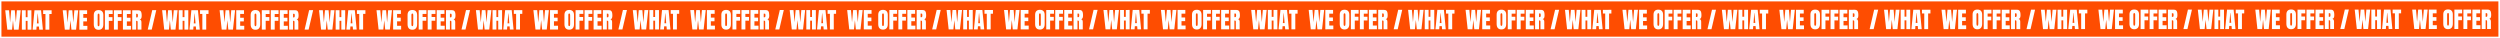 <?xml version="1.0" encoding="UTF-8"?> <svg xmlns="http://www.w3.org/2000/svg" width="7092" height="108" viewBox="0 0 7092 108" fill="none"> <g filter="url(#filter0_d_1040_5228)"> <rect width="7083.41" height="100" transform="matrix(1 0 0.001 1 0 0)" fill="#FE4D01"></rect> <path d="M16.799 80.146L10.878 25.148L21.628 25.145L24.668 59.863L27.753 25.143L38.003 25.14L40.95 59.858L43.878 25.139L54.753 25.136L48.768 80.137L35.58 80.141L32.823 53.673L30.205 80.142L16.799 80.146ZM58.049 80.135L58.034 25.135L68.971 25.132L68.977 44.788L74.164 44.787L74.159 25.13L85.096 25.127L85.111 80.127L74.174 80.13L74.167 55.193L68.98 55.194L68.986 80.132L58.049 80.135ZM88.486 80.126L93.784 25.125L112.44 25.12L117.674 80.118L107.268 80.121L106.484 71.246L99.859 71.248L99.174 80.123L88.486 80.126ZM100.638 62.467L105.638 62.465L103.224 34.497L102.724 34.498L100.638 62.467ZM124.955 80.116L124.943 35.679L118.412 35.681L118.409 25.118L142.471 25.112L142.474 35.674L135.943 35.676L135.955 80.113L124.955 80.116ZM179.861 80.101L173.94 25.103L184.69 25.1L187.731 59.818L190.815 25.098L201.065 25.096L204.012 59.813L206.94 25.094L217.815 25.091L211.83 80.093L198.643 80.096L195.885 53.628L193.268 80.098L179.861 80.101ZM221.111 80.09L221.096 25.09L243.096 25.084L243.099 35.709L232.287 35.712L232.29 46.431L242.665 46.428L242.667 56.772L232.292 56.774L232.296 69.368L243.827 69.365L243.83 80.084L221.111 80.09ZM275.612 80.575C271.216 80.576 267.851 79.254 265.517 76.609C263.203 73.943 262.046 70.1 262.045 65.079L262.038 38.954C262.036 34.245 263.181 30.672 265.472 28.234C267.784 25.796 271.159 24.576 275.596 24.575C280.034 24.574 283.399 25.792 285.691 28.228C288.004 30.665 289.161 34.238 289.163 38.946L289.17 65.071C289.171 70.092 288.006 73.936 285.673 76.603C283.361 79.25 280.007 80.574 275.612 80.575ZM275.702 70.45C277.369 70.45 278.202 68.835 278.201 65.606L278.194 38.762C278.193 36.053 277.38 34.7 275.755 34.7C273.922 34.7 273.006 36.086 273.006 38.857L273.014 65.669C273.014 67.378 273.223 68.607 273.64 69.357C274.057 70.086 274.744 70.45 275.702 70.45ZM293.611 80.07L293.596 25.07L315.596 25.064L315.599 35.783L304.662 35.786L304.664 44.536L315.039 44.533L315.042 55.127L304.667 55.13L304.674 80.067L293.611 80.07ZM319.174 80.063L319.159 25.063L341.159 25.057L341.162 35.776L330.224 35.779L330.227 44.529L340.602 44.526L340.604 55.12L330.23 55.123L330.236 80.06L319.174 80.063ZM344.736 80.056L344.721 25.056L366.721 25.05L366.724 35.675L355.912 35.678L355.915 46.397L366.29 46.394L366.292 56.737L355.917 56.74L355.921 69.334L367.452 69.331L367.455 80.05L344.736 80.056ZM371.111 80.049L371.096 25.049L387.971 25.044C390.784 25.043 392.909 25.689 394.347 26.98C395.785 28.25 396.743 30.042 397.223 32.354C397.724 34.646 397.975 37.343 397.975 40.448C397.976 43.448 397.592 45.843 396.821 47.635C396.072 49.427 394.645 50.667 392.541 51.355C394.27 51.709 395.479 52.573 396.167 53.948C396.875 55.302 397.23 57.062 397.231 59.229L397.236 80.041L386.393 80.044L386.387 58.513C386.386 56.909 386.053 55.92 385.386 55.545C384.74 55.149 383.688 54.952 382.229 54.952L382.236 80.046L371.111 80.049ZM382.289 45.421L384.946 45.42C386.466 45.419 387.226 43.763 387.225 40.45C387.225 38.305 387.058 36.898 386.724 36.232C386.391 35.565 385.766 35.232 384.849 35.232L382.287 35.233L382.289 45.421ZM415.08 80.037L427.877 24.814L439.252 24.811L426.424 80.034L415.08 80.037ZM461.861 80.024L455.94 25.025L466.69 25.023L469.731 59.74L472.815 25.021L483.065 25.018L486.012 59.736L488.94 25.016L499.815 25.013L493.83 80.015L480.643 80.019L477.885 53.551L475.268 80.02L461.861 80.024ZM503.111 80.012L503.096 25.012L514.034 25.009L514.039 44.666L519.227 44.664L519.221 25.008L530.159 25.005L530.174 80.005L519.236 80.008L519.229 55.071L514.042 55.072L514.049 80.009L503.111 80.012ZM533.549 80.004L538.846 25.003L557.502 24.997L562.736 79.996L552.33 79.999L551.546 71.124L544.921 71.126L544.236 80.001L533.549 80.004ZM545.7 62.344L550.7 62.343L548.286 34.375L547.786 34.375L545.7 62.344ZM570.018 79.994L570.005 35.557L563.474 35.558L563.471 24.996L587.534 24.989L587.537 35.552L581.005 35.553L581.018 79.991L570.018 79.994ZM624.924 79.979L619.002 24.981L629.752 24.978L632.793 59.696L635.877 24.976L646.127 24.973L649.074 59.691L652.002 24.971L662.877 24.968L656.893 79.97L643.705 79.974L640.948 53.506L638.33 79.975L624.924 79.979ZM666.174 79.968L666.159 24.968L688.159 24.962L688.162 35.587L677.349 35.59L677.352 46.308L687.727 46.306L687.73 56.649L677.355 56.652L677.358 69.246L688.89 69.243L688.893 79.961L666.174 79.968ZM720.674 80.453C716.278 80.454 712.913 79.132 710.579 76.487C708.266 73.821 707.109 69.977 707.107 64.956L707.1 38.831C707.099 34.123 708.244 30.55 710.535 28.112C712.846 25.674 716.221 24.454 720.659 24.453C725.096 24.451 728.461 25.669 730.753 28.106C733.066 30.543 734.224 34.116 734.225 38.824L734.232 64.949C734.234 69.97 733.068 73.814 730.735 76.481C728.424 79.128 725.07 80.451 720.674 80.453ZM720.765 70.328C722.432 70.327 723.264 68.712 723.264 65.483L723.256 38.639C723.255 35.931 722.443 34.577 720.818 34.578C718.984 34.578 718.068 35.964 718.069 38.735L718.076 65.547C718.077 67.255 718.285 68.485 718.702 69.234C719.119 69.963 719.807 70.328 720.765 70.328ZM738.674 79.948L738.659 24.948L760.659 24.942L760.662 35.66L749.724 35.663L749.726 44.413L760.101 44.411L760.104 55.004L749.729 55.007L749.736 79.945L738.674 79.948ZM764.236 79.941L764.221 24.941L786.221 24.935L786.224 35.653L775.287 35.656L775.289 44.406L785.664 44.404L785.667 54.997L775.292 55L775.299 79.938L764.236 79.941ZM789.799 79.934L789.784 24.934L811.784 24.928L811.787 35.553L800.974 35.556L800.977 46.274L811.352 46.272L811.355 56.615L800.98 56.618L800.983 69.212L812.515 69.209L812.517 79.927L789.799 79.934ZM816.174 79.926L816.159 24.926L833.034 24.922C835.846 24.921 837.971 25.566 839.409 26.858C840.847 28.128 841.806 29.919 842.286 32.232C842.786 34.523 843.037 37.221 843.038 40.325C843.039 43.325 842.654 45.721 841.884 47.513C841.134 49.305 839.707 50.545 837.603 51.233C839.333 51.587 840.541 52.451 841.229 53.826C841.938 55.18 842.292 56.94 842.293 59.107L842.299 79.919L831.455 79.922L831.449 58.391C831.449 56.787 831.115 55.797 830.448 55.422C829.802 55.027 828.75 54.829 827.292 54.83L827.299 79.923L816.174 79.926ZM827.352 45.298L830.008 45.298C831.529 45.297 832.289 43.641 832.288 40.328C832.287 38.182 832.12 36.776 831.787 36.11C831.453 35.443 830.828 35.11 829.911 35.11L827.349 35.111L827.352 45.298ZM860.142 79.914L872.94 24.692L884.315 24.689L871.486 79.911L860.142 79.914ZM906.924 79.901L901.002 24.903L911.752 24.9L914.793 59.618L917.877 24.898L928.127 24.896L931.074 59.614L934.002 24.894L944.877 24.891L938.892 79.893L925.705 79.896L922.948 53.428L920.33 79.898L906.924 79.901ZM948.174 79.89L948.159 24.89L959.096 24.887L959.101 44.543L964.289 44.542L964.284 24.886L975.221 24.883L975.236 79.883L964.299 79.886L964.292 54.948L959.104 54.95L959.111 79.887L948.174 79.89ZM978.611 79.882L983.909 24.88L1002.56 24.875L1007.8 79.874L997.392 79.877L996.609 71.002L989.984 71.004L989.299 79.879L978.611 79.882ZM990.763 62.222L995.763 62.221L993.349 34.253L992.849 34.253L990.763 62.222ZM1015.08 79.872L1015.07 35.434L1008.54 35.436L1008.53 24.874L1032.6 24.867L1032.6 35.429L1026.07 35.431L1026.08 79.869L1015.08 79.872ZM1069.99 79.857L1064.06 24.858L1074.81 24.855L1077.86 59.573L1080.94 24.854L1091.19 24.851L1094.14 59.569L1097.06 24.849L1107.94 24.846L1101.95 79.848L1088.77 79.852L1086.01 53.383L1083.39 79.853L1069.99 79.857ZM1111.24 79.845L1111.22 24.845L1133.22 24.839L1133.22 35.464L1122.41 35.467L1122.41 46.186L1132.79 46.183L1132.79 56.527L1122.42 56.53L1122.42 69.124L1133.95 69.12L1133.95 79.839L1111.24 79.845ZM1165.74 80.33C1161.34 80.332 1157.98 79.01 1155.64 76.364C1153.33 73.698 1152.17 69.855 1152.17 64.834L1152.16 38.709C1152.16 34.001 1153.31 30.427 1155.6 27.989C1157.91 25.551 1161.28 24.332 1165.72 24.33C1170.16 24.329 1173.52 25.547 1175.82 27.984C1178.13 30.421 1179.29 33.993 1179.29 38.702L1179.29 64.827C1179.3 69.847 1178.13 73.692 1175.8 76.359C1173.49 79.005 1170.13 80.329 1165.74 80.33ZM1165.83 70.205C1167.49 70.205 1168.33 68.59 1168.33 65.361L1168.32 38.517C1168.32 35.809 1167.5 34.455 1165.88 34.455C1164.05 34.456 1163.13 35.842 1163.13 38.612L1163.14 65.425C1163.14 67.133 1163.35 68.362 1163.76 69.112C1164.18 69.841 1164.87 70.206 1165.83 70.205ZM1183.74 79.825L1183.72 24.825L1205.72 24.819L1205.72 35.538L1194.79 35.541L1194.79 44.291L1205.16 44.288L1205.17 54.882L1194.79 54.885L1194.8 79.822L1183.74 79.825ZM1209.3 79.818L1209.28 24.818L1231.28 24.812L1231.29 35.531L1220.35 35.534L1220.35 44.284L1230.73 44.281L1230.73 54.875L1220.35 54.878L1220.36 79.815L1209.3 79.818ZM1234.86 79.811L1234.85 24.811L1256.85 24.805L1256.85 35.43L1246.04 35.433L1246.04 46.152L1256.41 46.149L1256.42 56.493L1246.04 56.496L1246.05 69.09L1257.58 69.086L1257.58 79.805L1234.86 79.811ZM1261.24 79.804L1261.22 24.804L1278.1 24.799C1280.91 24.799 1283.03 25.444 1284.47 26.735C1285.91 28.006 1286.87 29.797 1287.35 32.109C1287.85 34.401 1288.1 37.099 1288.1 40.203C1288.1 43.203 1287.72 45.599 1286.95 47.391C1286.2 49.183 1284.77 50.423 1282.67 51.111C1284.4 51.464 1285.6 52.329 1286.29 53.703C1287 55.057 1287.35 56.818 1287.36 58.984L1287.36 79.797L1276.52 79.8L1276.51 58.269C1276.51 56.664 1276.18 55.675 1275.51 55.3C1274.86 54.904 1273.81 54.707 1272.35 54.707L1272.36 79.801L1261.24 79.804ZM1272.41 45.176L1275.07 45.175C1276.59 45.175 1277.35 43.518 1277.35 40.206C1277.35 38.06 1277.18 36.654 1276.85 35.987C1276.52 35.321 1275.89 34.988 1274.97 34.988L1272.41 34.989L1272.41 45.176ZM1305.2 79.792L1318 24.57L1329.38 24.567L1316.55 79.789L1305.2 79.792ZM1351.99 79.779L1346.06 24.781L1356.81 24.778L1359.86 59.496L1362.94 24.776L1373.19 24.773L1376.14 59.491L1379.06 24.772L1389.94 24.769L1383.95 79.77L1370.77 79.774L1368.01 53.306L1365.39 79.775L1351.99 79.779ZM1393.24 79.768L1393.22 24.768L1404.16 24.765L1404.16 44.421L1409.35 44.42L1409.35 24.763L1420.28 24.76L1420.3 79.76L1409.36 79.763L1409.35 54.826L1404.17 54.827L1404.17 79.765L1393.24 79.768ZM1423.67 79.76L1428.97 24.758L1447.63 24.753L1452.86 79.751L1442.45 79.754L1441.67 70.879L1435.05 70.881L1434.36 79.757L1423.67 79.76ZM1435.82 62.1L1440.82 62.099L1438.41 34.13L1437.91 34.131L1435.82 62.1ZM1460.14 79.749L1460.13 35.312L1453.6 35.314L1453.6 24.751L1477.66 24.745L1477.66 35.307L1471.13 35.309L1471.14 79.746L1460.14 79.749ZM1515.05 79.734L1509.13 24.736L1519.88 24.733L1522.92 59.451L1526 24.731L1536.25 24.729L1539.2 59.447L1542.13 24.727L1553 24.724L1547.02 79.726L1533.83 79.729L1531.07 53.261L1528.45 79.731L1515.05 79.734ZM1556.3 79.723L1556.28 24.723L1578.28 24.717L1578.29 35.342L1567.47 35.345L1567.48 46.064L1577.85 46.061L1577.85 56.405L1567.48 56.407L1567.48 69.001L1579.01 68.998L1579.02 79.717L1556.3 79.723ZM1610.8 80.208C1606.4 80.209 1603.04 78.887 1600.7 76.242C1598.39 73.576 1597.23 69.733 1597.23 64.712L1597.22 38.587C1597.22 33.879 1598.37 30.305 1600.66 27.867C1602.97 25.429 1606.35 24.209 1610.78 24.208C1615.22 24.207 1618.59 25.425 1620.88 27.861C1623.19 30.298 1624.35 33.871 1624.35 38.579L1624.36 64.704C1624.36 69.725 1623.19 73.569 1620.86 76.237C1618.55 78.883 1615.19 80.207 1610.8 80.208ZM1610.89 70.083C1612.56 70.083 1613.39 68.468 1613.39 65.239L1613.38 38.395C1613.38 35.687 1612.57 34.333 1610.94 34.333C1609.11 34.334 1608.19 35.719 1608.19 38.49L1608.2 65.302C1608.2 67.011 1608.41 68.24 1608.83 68.99C1609.24 69.719 1609.93 70.083 1610.89 70.083ZM1628.8 79.703L1628.78 24.703L1650.78 24.697L1650.79 35.416L1639.85 35.419L1639.85 44.169L1650.23 44.166L1650.23 54.76L1639.85 54.763L1639.86 79.7L1628.8 79.703ZM1654.36 79.696L1654.35 24.696L1676.35 24.69L1676.35 35.409L1665.41 35.412L1665.41 44.162L1675.79 44.159L1675.79 54.753L1665.42 54.755L1665.42 79.693L1654.36 79.696ZM1679.92 79.689L1679.91 24.689L1701.91 24.683L1701.91 35.308L1691.1 35.311L1691.1 46.03L1701.48 46.027L1701.48 56.371L1691.1 56.373L1691.11 68.967L1702.64 68.964L1702.64 79.683L1679.92 79.689ZM1706.3 79.682L1706.28 24.682L1723.16 24.677C1725.97 24.676 1728.1 25.322 1729.53 26.613C1730.97 27.883 1731.93 29.675 1732.41 31.987C1732.91 34.279 1733.16 36.977 1733.16 40.081C1733.16 43.081 1732.78 45.477 1732.01 47.269C1731.26 49.06 1729.83 50.3 1727.73 50.988C1729.46 51.342 1730.67 52.206 1731.35 53.581C1732.06 54.935 1732.42 56.696 1732.42 58.862L1732.42 79.675L1721.58 79.678L1721.57 58.146C1721.57 56.542 1721.24 55.553 1720.57 55.178C1719.93 54.782 1718.87 54.585 1717.42 54.585L1717.42 79.679L1706.3 79.682ZM1717.48 45.054L1720.13 45.053C1721.65 45.053 1722.41 43.396 1722.41 40.084C1722.41 37.938 1722.24 36.532 1721.91 35.865C1721.58 35.198 1720.95 34.865 1720.04 34.865L1717.47 34.866L1717.48 45.054ZM1750.27 79.67L1763.06 24.448L1774.44 24.444L1761.61 79.667L1750.27 79.67ZM1797.05 79.657L1791.13 24.659L1801.88 24.655L1804.92 59.373L1808 24.654L1818.25 24.651L1821.2 59.369L1824.13 24.649L1835 24.646L1829.02 79.648L1815.83 79.652L1813.07 53.184L1810.45 79.653L1797.05 79.657ZM1838.3 79.645L1838.28 24.645L1849.22 24.642L1849.23 44.299L1854.41 44.297L1854.41 24.641L1865.35 24.638L1865.36 79.638L1854.42 79.641L1854.42 54.704L1849.23 54.705L1849.24 79.642L1838.3 79.645ZM1868.74 79.637L1874.03 24.636L1892.69 24.631L1897.92 79.629L1887.52 79.632L1886.73 70.757L1880.11 70.759L1879.42 79.634L1868.74 79.637ZM1880.89 61.978L1885.89 61.976L1883.47 34.008L1882.97 34.008L1880.89 61.978ZM1905.2 79.627L1905.19 35.19L1898.66 35.191L1898.66 24.629L1922.72 24.622L1922.72 35.185L1916.19 35.187L1916.2 79.624L1905.2 79.627ZM1960.11 79.612L1954.19 24.614L1964.94 24.611L1967.98 59.329L1971.06 24.609L1981.31 24.606L1984.26 59.324L1987.19 24.605L1998.06 24.602L1992.08 79.603L1978.89 79.607L1976.13 53.139L1973.52 79.608L1960.11 79.612ZM2001.36 79.601L2001.35 24.601L2023.35 24.595L2023.35 35.22L2012.54 35.223L2012.54 45.941L2022.91 45.939L2022.92 56.282L2012.54 56.285L2012.55 68.879L2024.08 68.876L2024.08 79.594L2001.36 79.601ZM2055.86 80.086C2051.47 80.087 2048.1 78.765 2045.77 76.12C2043.45 73.454 2042.3 69.61 2042.29 64.59L2042.29 38.465C2042.29 33.756 2043.43 30.183 2045.72 27.745C2048.03 25.307 2051.41 24.087 2055.85 24.086C2060.28 24.084 2063.65 25.302 2065.94 27.739C2068.25 30.176 2069.41 33.749 2069.41 38.457L2069.42 64.582C2069.42 69.603 2068.26 73.447 2065.92 76.114C2063.61 78.761 2060.26 80.085 2055.86 80.086ZM2055.95 69.961C2057.62 69.96 2058.45 68.346 2058.45 65.116L2058.44 38.273C2058.44 35.564 2057.63 34.21 2056 34.211C2054.17 34.211 2053.26 35.597 2053.26 38.368L2053.26 65.18C2053.26 66.888 2053.47 68.118 2053.89 68.868C2054.31 69.597 2054.99 69.961 2055.95 69.961ZM2073.86 79.581L2073.85 24.581L2095.85 24.575L2095.85 35.294L2084.91 35.297L2084.91 44.047L2095.29 44.044L2095.29 54.637L2084.92 54.64L2084.92 79.578L2073.86 79.581ZM2099.42 79.574L2099.41 24.574L2121.41 24.568L2121.41 35.286L2110.47 35.289L2110.48 44.039L2120.85 44.037L2120.85 54.63L2110.48 54.633L2110.49 79.571L2099.42 79.574ZM2124.99 79.567L2124.97 24.567L2146.97 24.561L2146.97 35.186L2136.16 35.189L2136.16 45.907L2146.54 45.905L2146.54 56.248L2136.17 56.251L2136.17 68.845L2147.7 68.842L2147.7 79.561L2124.99 79.567ZM2151.36 79.559L2151.35 24.559L2168.22 24.555C2171.03 24.554 2173.16 25.199 2174.6 26.491C2176.03 27.761 2176.99 29.552 2177.47 31.865C2177.97 34.156 2178.22 36.854 2178.23 39.958C2178.23 42.958 2177.84 45.354 2177.07 47.146C2176.32 48.938 2174.89 50.178 2172.79 50.866C2174.52 51.22 2175.73 52.084 2176.42 53.459C2177.12 54.813 2177.48 56.573 2177.48 58.74L2177.49 79.552L2166.64 79.555L2166.64 58.024C2166.64 56.42 2166.3 55.43 2165.64 55.056C2164.99 54.66 2163.94 54.462 2162.48 54.463L2162.49 79.556L2151.36 79.559ZM2162.54 44.931L2165.2 44.931C2166.72 44.93 2167.48 43.274 2167.48 39.961C2167.47 37.816 2167.31 36.409 2166.97 35.743C2166.64 35.076 2166.02 34.743 2165.1 34.743L2162.54 34.744L2162.54 44.931ZM2195.33 79.547L2208.13 24.325L2219.5 24.322L2206.67 79.544L2195.33 79.547ZM2242.11 79.535L2236.19 24.536L2246.94 24.533L2249.98 59.251L2253.06 24.532L2263.31 24.529L2266.26 59.247L2269.19 24.527L2280.06 24.524L2274.08 79.526L2260.89 79.529L2258.13 53.061L2255.52 79.531L2242.11 79.535ZM2283.36 79.523L2283.35 24.523L2294.28 24.52L2294.29 44.176L2299.48 44.175L2299.47 24.519L2310.41 24.516L2310.42 79.516L2299.49 79.519L2299.48 54.581L2294.29 54.583L2294.3 79.52L2283.36 79.523ZM2313.8 79.515L2319.1 24.513L2337.75 24.508L2342.99 79.507L2332.58 79.51L2331.8 70.635L2325.17 70.637L2324.49 79.512L2313.8 79.515ZM2325.95 61.855L2330.95 61.854L2328.54 33.886L2328.04 33.886L2325.95 61.855ZM2350.27 79.505L2350.25 35.067L2343.72 35.069L2343.72 24.507L2367.78 24.5L2367.79 35.062L2361.25 35.064L2361.27 79.502L2350.27 79.505ZM2405.17 79.49L2399.25 24.491L2410 24.488L2413.04 59.206L2416.13 24.487L2426.38 24.484L2429.32 59.202L2432.25 24.482L2443.13 24.479L2437.14 79.481L2423.95 79.485L2421.2 53.017L2418.58 79.486L2405.17 79.49ZM2446.42 79.478L2446.41 24.478L2468.41 24.472L2468.41 35.097L2457.6 35.1L2457.6 45.819L2467.98 45.816L2467.98 56.16L2457.6 56.163L2457.61 68.757L2469.14 68.753L2469.14 79.472L2446.42 79.478ZM2500.92 79.963C2496.53 79.965 2493.16 78.643 2490.83 75.998C2488.52 73.331 2487.36 69.488 2487.36 64.467L2487.35 38.342C2487.35 33.634 2488.49 30.061 2490.78 27.622C2493.1 25.184 2496.47 23.965 2500.91 23.963C2505.35 23.962 2508.71 25.18 2511 27.617C2513.32 30.054 2514.47 33.626 2514.47 38.335L2514.48 64.46C2514.48 69.481 2513.32 73.325 2510.98 75.992C2508.67 78.638 2505.32 79.962 2500.92 79.963ZM2501.01 69.838C2502.68 69.838 2503.51 68.223 2503.51 64.994L2503.51 38.15C2503.5 35.442 2502.69 34.088 2501.07 34.088C2499.23 34.089 2498.32 35.475 2498.32 38.245L2498.33 65.058C2498.33 66.766 2498.53 67.995 2498.95 68.745C2499.37 69.474 2500.06 69.839 2501.01 69.838ZM2518.92 79.459L2518.91 24.459L2540.91 24.453L2540.91 35.171L2529.97 35.174L2529.98 43.924L2540.35 43.921L2540.35 54.515L2529.98 54.518L2529.99 79.456L2518.92 79.459ZM2544.49 79.451L2544.47 24.451L2566.47 24.445L2566.47 35.164L2555.54 35.167L2555.54 43.917L2565.91 43.914L2565.92 54.508L2555.54 54.511L2555.55 79.448L2544.49 79.451ZM2570.05 79.444L2570.03 24.445L2592.03 24.438L2592.04 35.063L2581.22 35.066L2581.23 45.785L2591.6 45.782L2591.6 56.126L2581.23 56.129L2581.23 68.723L2592.76 68.719L2592.77 79.438L2570.05 79.444ZM2596.42 79.437L2596.41 24.437L2613.28 24.433C2616.1 24.432 2618.22 25.077 2619.66 26.368C2621.1 27.639 2622.06 29.43 2622.54 31.742C2623.04 34.034 2623.29 36.732 2623.29 39.836C2623.29 42.836 2622.9 45.232 2622.13 47.024C2621.38 48.816 2619.96 50.056 2617.85 50.744C2619.58 51.097 2620.79 51.962 2621.48 53.337C2622.19 54.691 2622.54 56.451 2622.54 58.617L2622.55 79.43L2611.7 79.433L2611.7 57.902C2611.7 56.298 2611.36 55.308 2610.7 54.933C2610.05 54.538 2609 54.34 2607.54 54.34L2607.55 79.434L2596.42 79.437ZM2607.6 44.809L2610.26 44.808C2611.78 44.808 2612.54 43.151 2612.54 39.839C2612.54 37.693 2612.37 36.287 2612.04 35.62C2611.7 34.954 2611.08 34.621 2610.16 34.621L2607.6 34.622L2607.6 44.809ZM2640.39 79.425L2653.19 24.203L2664.56 24.2L2651.74 79.422L2640.39 79.425ZM2687.17 79.412L2681.25 24.414L2692 24.411L2695.04 59.129L2698.13 24.409L2708.38 24.406L2711.32 59.124L2714.25 24.405L2725.13 24.402L2719.14 79.403L2705.95 79.407L2703.2 52.939L2700.58 79.409L2687.17 79.412ZM2728.42 79.401L2728.41 24.401L2739.35 24.398L2739.35 44.054L2744.54 44.053L2744.53 24.396L2755.47 24.393L2755.49 79.394L2744.55 79.397L2744.54 54.459L2739.35 54.46L2739.36 79.398L2728.42 79.401ZM2758.86 79.393L2764.16 24.391L2782.81 24.386L2788.05 79.385L2777.64 79.387L2776.86 70.513L2770.23 70.514L2769.55 79.39L2758.86 79.393ZM2771.01 61.733L2776.01 61.732L2773.6 33.764L2773.1 33.764L2771.01 61.733ZM2795.33 79.382L2795.32 34.945L2788.79 34.947L2788.78 24.384L2812.85 24.378L2812.85 34.94L2806.32 34.942L2806.33 79.379L2795.33 79.382ZM2850.24 79.368L2844.31 24.369L2855.06 24.366L2858.11 59.084L2861.19 24.364L2871.44 24.362L2874.39 59.08L2877.31 24.36L2888.19 24.357L2882.2 79.359L2869.02 79.362L2866.26 52.894L2863.64 79.364L2850.24 79.368ZM2891.49 79.356L2891.47 24.356L2913.47 24.35L2913.47 34.975L2902.66 34.978L2902.66 45.697L2913.04 45.694L2913.04 56.038L2902.67 56.041L2902.67 68.634L2914.2 68.631L2914.2 79.35L2891.49 79.356ZM2945.99 79.841C2941.59 79.842 2938.23 78.52 2935.89 75.875C2933.58 73.209 2932.42 69.366 2932.42 64.345L2932.41 38.22C2932.41 33.511 2933.56 29.938 2935.85 27.5C2938.16 25.062 2941.53 23.842 2945.97 23.841C2950.41 23.84 2953.77 25.058 2956.07 27.495C2958.38 29.931 2959.54 33.504 2959.54 38.212L2959.54 64.337C2959.55 69.358 2958.38 73.202 2956.05 75.87C2953.74 78.516 2950.38 79.84 2945.99 79.841ZM2946.08 69.716C2947.74 69.716 2948.58 68.101 2948.58 64.872L2948.57 38.028C2948.57 35.32 2947.75 33.966 2946.13 33.966C2944.3 33.967 2943.38 35.352 2943.38 38.123L2943.39 64.936C2943.39 66.644 2943.6 67.873 2944.01 68.623C2944.43 69.352 2945.12 69.716 2946.08 69.716ZM2963.99 79.336L2963.97 24.336L2985.97 24.33L2985.97 35.049L2975.04 35.052L2975.04 43.802L2985.41 43.799L2985.42 54.393L2975.04 54.396L2975.05 79.333L2963.99 79.336ZM2989.55 79.329L2989.53 24.329L3011.53 24.323L3011.54 35.042L3000.6 35.045L3000.6 43.795L3010.98 43.792L3010.98 54.386L3000.6 54.389L3000.61 79.326L2989.55 79.329ZM3015.11 79.322L3015.1 24.322L3037.1 24.316L3037.1 34.941L3026.29 34.944L3026.29 45.663L3036.66 45.66L3036.67 56.004L3026.29 56.007L3026.3 68.6L3037.83 68.597L3037.83 79.316L3015.11 79.322ZM3041.49 79.315L3041.47 24.315L3058.35 24.31C3061.16 24.309 3063.28 24.955 3064.72 26.246C3066.16 27.517 3067.12 29.308 3067.6 31.62C3068.1 33.912 3068.35 36.61 3068.35 39.714C3068.35 42.714 3067.97 45.11 3067.2 46.902C3066.45 48.694 3065.02 49.933 3062.92 50.621C3064.64 50.975 3065.85 51.84 3066.54 53.214C3067.25 54.568 3067.6 56.329 3067.6 58.495L3067.61 79.308L3056.77 79.311L3056.76 57.779C3056.76 56.175 3056.43 55.186 3055.76 54.811C3055.11 54.415 3054.06 54.218 3052.6 54.218L3052.61 79.312L3041.49 79.315ZM3052.66 44.687L3055.32 44.686C3056.84 44.686 3057.6 43.029 3057.6 39.717C3057.6 37.571 3057.43 36.165 3057.1 35.498C3056.77 34.831 3056.14 34.498 3055.22 34.499L3052.66 34.499L3052.66 44.687ZM3085.45 79.303L3098.25 24.081L3109.63 24.077L3096.8 79.3L3085.45 79.303ZM3132.24 79.29L3126.31 24.292L3137.06 24.289L3140.11 59.007L3143.19 24.287L3153.44 24.284L3156.39 59.002L3159.31 24.282L3170.19 24.279L3164.2 79.281L3151.02 79.285L3148.26 52.817L3145.64 79.286L3132.24 79.29ZM3173.49 79.279L3173.47 24.279L3184.41 24.276L3184.41 43.932L3189.6 43.93L3189.6 24.274L3200.53 24.271L3200.55 79.271L3189.61 79.274L3189.6 54.337L3184.42 54.338L3184.42 79.276L3173.49 79.279ZM3203.92 79.27L3209.22 24.269L3227.88 24.264L3233.11 79.262L3222.7 79.265L3221.92 70.39L3215.3 70.392L3214.61 79.267L3203.92 79.27ZM3216.07 61.611L3221.07 61.609L3218.66 33.641L3218.16 33.641L3216.07 61.611ZM3240.39 79.26L3240.38 34.823L3233.85 34.825L3233.85 24.262L3257.91 24.255L3257.91 34.818L3251.38 34.82L3251.39 79.257L3240.39 79.26ZM3295.3 79.245L3289.38 24.247L3300.13 24.244L3303.17 58.962L3306.25 24.242L3316.5 24.239L3319.45 58.957L3322.38 24.238L3333.25 24.235L3327.27 79.236L3314.08 79.24L3311.32 52.772L3308.7 79.242L3295.3 79.245ZM3336.55 79.234L3336.53 24.234L3358.53 24.228L3358.54 34.853L3347.72 34.856L3347.73 45.575L3358.1 45.572L3358.1 55.915L3347.73 55.918L3347.73 68.512L3359.26 68.509L3359.27 79.228L3336.55 79.234ZM3391.05 79.719C3386.65 79.72 3383.29 78.398 3380.95 75.753C3378.64 73.087 3377.48 69.243 3377.48 64.223L3377.47 38.098C3377.47 33.389 3378.62 29.816 3380.91 27.378C3383.22 24.94 3386.6 23.72 3391.03 23.719C3395.47 23.718 3398.84 24.936 3401.13 27.372C3403.44 29.809 3404.6 33.382 3404.6 38.09L3404.61 64.215C3404.61 69.236 3403.44 73.08 3401.11 75.747C3398.8 78.394 3395.44 79.718 3391.05 79.719ZM3391.14 69.594C3392.81 69.593 3393.64 67.978 3393.64 64.749L3393.63 37.906C3393.63 35.197 3392.82 33.843 3391.19 33.844C3389.36 33.844 3388.44 35.23 3388.44 38.001L3388.45 64.813C3388.45 66.522 3388.66 67.751 3389.08 68.501C3389.49 69.23 3390.18 69.594 3391.14 69.594ZM3409.05 79.214L3409.03 24.214L3431.03 24.208L3431.04 34.927L3420.1 34.93L3420.1 43.68L3430.48 43.677L3430.48 54.27L3420.1 54.273L3420.11 79.211L3409.05 79.214ZM3434.61 79.207L3434.6 24.207L3456.6 24.201L3456.6 34.92L3445.66 34.923L3445.66 43.673L3456.04 43.67L3456.04 54.264L3445.67 54.266L3445.67 79.204L3434.61 79.207ZM3460.17 79.2L3460.16 24.2L3482.16 24.194L3482.16 34.819L3471.35 34.822L3471.35 45.541L3481.73 45.538L3481.73 55.881L3471.35 55.884L3471.36 68.478L3482.89 68.475L3482.89 79.194L3460.17 79.2ZM3486.55 79.193L3486.53 24.193L3503.41 24.188C3506.22 24.187 3508.35 24.832 3509.78 26.124C3511.22 27.394 3512.18 29.186 3512.66 31.498C3513.16 33.789 3513.41 36.487 3513.41 39.592C3513.41 42.592 3513.03 44.987 3512.26 46.779C3511.51 48.571 3510.08 49.811 3507.98 50.499C3509.71 50.853 3510.92 51.717 3511.6 53.092C3512.31 54.446 3512.67 56.206 3512.67 58.373L3512.67 79.185L3501.83 79.188L3501.82 57.657C3501.82 56.053 3501.49 55.063 3500.82 54.689C3500.18 54.293 3499.12 54.095 3497.67 54.096L3497.67 79.189L3486.55 79.193ZM3497.73 44.565L3500.38 44.564C3501.9 44.563 3502.66 42.907 3502.66 39.594C3502.66 37.449 3502.49 36.042 3502.16 35.376C3501.83 34.709 3501.2 34.376 3500.29 34.376L3497.72 34.377L3497.73 44.565ZM3551.36 79.175L3545.44 24.176L3556.19 24.174L3559.23 58.891L3562.31 24.172L3572.56 24.169L3575.51 58.887L3578.44 24.167L3589.31 24.164L3583.33 79.166L3570.14 79.17L3567.38 52.702L3564.77 79.171L3551.36 79.175ZM3592.61 79.163L3592.6 24.163L3603.53 24.16L3603.54 43.817L3608.73 43.815L3608.72 24.159L3619.66 24.156L3619.67 79.156L3608.74 79.159L3608.73 54.221L3603.54 54.223L3603.55 79.16L3592.61 79.163ZM3623.05 79.155L3628.35 24.154L3647 24.148L3652.24 79.147L3641.83 79.15L3641.05 70.275L3634.42 70.277L3633.74 79.152L3623.05 79.155ZM3635.2 61.495L3640.2 61.494L3637.79 33.526L3637.29 33.526L3635.2 61.495ZM3659.52 79.145L3659.5 34.708L3652.97 34.709L3652.97 24.147L3677.03 24.14L3677.04 34.703L3670.5 34.705L3670.52 79.142L3659.52 79.145ZM3714.42 79.13L3708.5 24.132L3719.25 24.129L3722.29 58.847L3725.38 24.127L3735.63 24.124L3738.57 58.842L3741.5 24.122L3752.38 24.119L3746.39 79.121L3733.2 79.125L3730.45 52.657L3727.83 79.126L3714.42 79.13ZM3755.67 79.119L3755.66 24.119L3777.66 24.113L3777.66 34.738L3766.85 34.741L3766.85 45.459L3777.23 45.456L3777.23 55.8L3766.85 55.803L3766.86 68.397L3778.39 68.394L3778.39 79.112L3755.67 79.119ZM3810.17 79.604C3805.78 79.605 3802.41 78.283 3800.08 75.638C3797.77 72.972 3796.61 69.128 3796.61 64.107L3796.6 37.982C3796.6 33.274 3797.74 29.701 3800.03 27.263C3802.35 24.825 3805.72 23.605 3810.16 23.604C3814.6 23.602 3817.96 24.82 3820.25 27.257C3822.57 29.694 3823.72 33.267 3823.72 37.975L3823.73 64.1C3823.73 69.121 3822.57 72.965 3820.23 75.632C3817.92 78.279 3814.57 79.603 3810.17 79.604ZM3810.26 69.479C3811.93 69.478 3812.76 67.863 3812.76 64.634L3812.76 37.791C3812.75 35.082 3811.94 33.728 3810.32 33.729C3808.48 33.729 3807.57 35.115 3807.57 37.886L3807.58 64.698C3807.58 66.406 3807.78 67.636 3808.2 68.385C3808.62 69.115 3809.31 69.479 3810.26 69.479ZM3828.17 79.099L3828.16 24.099L3850.16 24.093L3850.16 34.811L3839.22 34.814L3839.23 43.564L3849.6 43.562L3849.6 54.155L3839.23 54.158L3839.24 79.096L3828.17 79.099ZM3853.74 79.092L3853.72 24.092L3875.72 24.086L3875.72 34.804L3864.79 34.807L3864.79 43.557L3875.16 43.555L3875.17 54.148L3864.79 54.151L3864.8 79.089L3853.74 79.092ZM3879.3 79.085L3879.28 24.085L3901.28 24.079L3901.29 34.704L3890.47 34.707L3890.48 45.425L3900.85 45.422L3900.85 55.766L3890.48 55.769L3890.48 68.363L3902.01 68.36L3902.02 79.078L3879.3 79.085ZM3905.67 79.077L3905.66 24.077L3922.53 24.073C3925.35 24.072 3927.47 24.717 3928.91 26.009C3930.35 27.279 3931.31 29.07 3931.78 31.383C3932.29 33.674 3932.54 36.372 3932.54 39.476C3932.54 42.476 3932.15 44.872 3931.38 46.664C3930.63 48.456 3929.21 49.696 3927.1 50.384C3928.83 50.738 3930.04 51.602 3930.73 52.977C3931.44 54.331 3931.79 56.091 3931.79 58.258L3931.8 79.07L3920.95 79.073L3920.95 57.542C3920.95 55.938 3920.61 54.948 3919.95 54.574C3919.3 54.178 3918.25 53.98 3916.79 53.981L3916.8 79.074L3905.67 79.077ZM3916.85 44.449L3919.51 44.449C3921.03 44.448 3921.79 42.792 3921.79 39.479C3921.79 37.333 3921.62 35.927 3921.29 35.261C3920.95 34.594 3920.33 34.261 3919.41 34.261L3916.85 34.262L3916.85 44.449ZM3949.64 79.065L3962.44 23.843L3973.81 23.84L3960.99 79.062L3949.64 79.065ZM3996.42 79.052L3990.5 24.054L4001.25 24.051L4004.29 58.769L4007.38 24.049L4017.63 24.047L4020.57 58.765L4023.5 24.045L4034.38 24.042L4028.39 79.044L4015.2 79.047L4012.45 52.579L4009.83 79.049L3996.42 79.052ZM4037.67 79.041L4037.66 24.041L4048.6 24.038L4048.6 43.694L4053.79 43.693L4053.78 24.037L4064.72 24.034L4064.74 79.034L4053.8 79.037L4053.79 54.099L4048.6 54.101L4048.61 79.038L4037.67 79.041ZM4068.11 79.033L4073.41 24.031L4092.06 24.026L4097.3 79.025L4086.89 79.028L4086.11 70.153L4079.48 70.155L4078.8 79.03L4068.11 79.033ZM4080.26 61.373L4085.26 61.372L4082.85 33.404L4082.35 33.404L4080.26 61.373ZM4104.58 79.023L4104.57 34.585L4098.04 34.587L4098.03 24.025L4122.1 24.018L4122.1 34.58L4115.57 34.582L4115.58 79.02L4104.58 79.023ZM4159.49 79.008L4153.56 24.009L4164.31 24.006L4167.35 58.724L4170.44 24.005L4180.69 24.002L4183.64 58.72L4186.56 24L4197.44 23.997L4191.45 78.999L4178.27 79.002L4175.51 52.535L4172.89 79.004L4159.49 79.008ZM4200.74 78.996L4200.72 23.996L4222.72 23.99L4222.72 34.615L4211.91 34.618L4211.91 45.337L4222.29 45.334L4222.29 55.678L4211.92 55.681L4211.92 68.275L4223.45 68.271L4223.45 78.99L4200.74 78.996ZM4255.24 79.481C4250.84 79.483 4247.47 78.161 4245.14 75.515C4242.83 72.849 4241.67 69.006 4241.67 63.985L4241.66 37.86C4241.66 33.152 4242.81 29.578 4245.1 27.14C4247.41 24.702 4250.78 23.483 4255.22 23.481C4259.66 23.48 4263.02 24.698 4265.31 27.135C4267.63 29.572 4268.79 33.144 4268.79 37.853L4268.79 63.978C4268.8 68.999 4267.63 72.843 4265.3 75.51C4262.99 78.156 4259.63 79.48 4255.24 79.481ZM4255.33 69.356C4256.99 69.356 4257.83 67.741 4257.83 64.512L4257.82 37.668C4257.82 34.96 4257 33.606 4255.38 33.606C4253.55 33.607 4252.63 34.992 4252.63 37.763L4252.64 64.576C4252.64 66.284 4252.85 67.513 4253.26 68.263C4253.68 68.992 4254.37 69.357 4255.33 69.356ZM4273.24 78.976L4273.22 23.976L4295.22 23.97L4295.22 34.689L4284.29 34.692L4284.29 43.442L4294.66 43.439L4294.67 54.033L4284.29 54.036L4284.3 78.973L4273.24 78.976ZM4298.8 78.969L4298.78 23.969L4320.78 23.963L4320.79 34.682L4309.85 34.685L4309.85 43.435L4320.23 43.432L4320.23 54.026L4309.85 54.029L4309.86 78.966L4298.8 78.969ZM4324.36 78.962L4324.35 23.962L4346.35 23.956L4346.35 34.581L4335.54 34.584L4335.54 45.303L4345.91 45.3L4345.92 55.644L4335.54 55.647L4335.54 68.24L4347.08 68.237L4347.08 78.956L4324.36 78.962ZM4350.74 78.955L4350.72 23.955L4367.6 23.951C4370.41 23.95 4372.53 24.595 4373.97 25.886C4375.41 27.157 4376.37 28.948 4376.85 31.26C4377.35 33.552 4377.6 36.25 4377.6 39.354C4377.6 42.354 4377.22 44.75 4376.45 46.542C4375.7 48.334 4374.27 49.574 4372.17 50.262C4373.89 50.615 4375.1 51.48 4375.79 52.855C4376.5 54.209 4376.85 55.969 4376.85 58.135L4376.86 78.948L4366.02 78.951L4366.01 57.42C4366.01 55.816 4365.68 54.826 4365.01 54.451C4364.36 54.056 4363.31 53.858 4361.85 53.858L4361.86 78.952L4350.74 78.955ZM4361.91 44.327L4364.57 44.326C4366.09 44.326 4366.85 42.669 4366.85 39.357C4366.85 37.211 4366.68 35.805 4366.35 35.138C4366.01 34.472 4365.39 34.139 4364.47 34.139L4361.91 34.139L4361.91 44.327ZM4394.7 78.943L4407.5 23.721L4418.88 23.718L4406.05 78.94L4394.7 78.943ZM4441.49 78.93L4435.56 23.932L4446.31 23.929L4449.35 58.647L4452.44 23.927L4462.69 23.924L4465.64 58.642L4468.56 23.923L4479.44 23.92L4473.45 78.921L4460.27 78.925L4457.51 52.457L4454.89 78.927L4441.49 78.93ZM4482.74 78.919L4482.72 23.919L4493.66 23.916L4493.66 43.572L4498.85 43.571L4498.85 23.914L4509.78 23.911L4509.8 78.911L4498.86 78.914L4498.85 53.977L4493.67 53.978L4493.67 78.916L4482.74 78.919ZM4513.17 78.91L4518.47 23.909L4537.13 23.904L4542.36 78.903L4531.95 78.905L4531.17 70.031L4524.55 70.032L4523.86 78.907L4513.17 78.91ZM4525.32 61.251L4530.32 61.249L4527.91 33.281L4527.41 33.282L4525.32 61.251ZM4549.64 78.9L4549.63 34.463L4543.1 34.465L4543.1 23.902L4567.16 23.896L4567.16 34.458L4560.63 34.46L4560.64 78.897L4549.64 78.9ZM4604.55 78.885L4598.63 23.887L4609.38 23.884L4612.42 58.602L4615.5 23.882L4625.75 23.88L4628.7 58.597L4631.63 23.878L4642.5 23.875L4636.52 78.877L4623.33 78.88L4620.57 52.412L4617.95 78.882L4604.55 78.885ZM4645.8 78.874L4645.78 23.874L4667.78 23.868L4667.79 34.493L4656.97 34.496L4656.98 45.215L4667.35 45.212L4667.35 55.556L4656.98 55.559L4656.98 68.152L4668.51 68.149L4668.52 78.868L4645.8 78.874ZM4700.3 79.359C4695.9 79.36 4692.54 78.038 4690.2 75.393C4687.89 72.727 4686.73 68.884 4686.73 63.863L4686.72 37.738C4686.72 33.029 4687.87 29.456 4690.16 27.018C4692.47 24.58 4695.85 23.36 4700.28 23.359C4704.72 23.358 4708.08 24.576 4710.38 27.012C4712.69 29.449 4713.85 33.022 4713.85 37.73L4713.86 63.855C4713.86 68.876 4712.69 72.72 4710.36 75.388C4708.05 78.034 4704.69 79.358 4700.3 79.359ZM4700.39 69.234C4702.06 69.234 4702.89 67.619 4702.89 64.39L4702.88 37.546C4702.88 34.837 4702.07 33.484 4700.44 33.484C4698.61 33.484 4697.69 34.87 4697.69 37.641L4697.7 64.454C4697.7 66.162 4697.91 67.391 4698.33 68.141C4698.74 68.87 4699.43 69.234 4700.39 69.234ZM4718.3 78.854L4718.28 23.854L4740.28 23.848L4740.29 34.567L4729.35 34.57L4729.35 43.32L4739.73 43.317L4739.73 53.911L4729.35 53.914L4729.36 78.851L4718.3 78.854ZM4743.86 78.847L4743.85 23.847L4765.85 23.841L4765.85 34.56L4754.91 34.563L4754.91 43.313L4765.29 43.31L4765.29 53.904L4754.92 53.907L4754.92 78.844L4743.86 78.847ZM4769.42 78.84L4769.41 23.84L4791.41 23.834L4791.41 34.459L4780.6 34.462L4780.6 45.181L4790.98 45.178L4790.98 55.522L4780.6 55.525L4780.61 68.118L4792.14 68.115L4792.14 78.834L4769.42 78.84ZM4795.8 78.833L4795.78 23.833L4812.66 23.828C4815.47 23.827 4817.6 24.473 4819.03 25.764C4820.47 27.034 4821.43 28.826 4821.91 31.138C4822.41 33.43 4822.66 36.127 4822.66 39.232C4822.66 42.232 4822.28 44.628 4821.51 46.419C4820.76 48.211 4819.33 49.451 4817.23 50.139C4818.96 50.493 4820.17 51.357 4820.85 52.732C4821.56 54.086 4821.92 55.846 4821.92 58.013L4821.92 78.826L4811.08 78.829L4811.07 57.297C4811.07 55.693 4810.74 54.704 4810.07 54.329C4809.43 53.933 4808.37 53.736 4806.92 53.736L4806.92 78.83L4795.8 78.833ZM4806.98 44.205L4809.63 44.204C4811.15 44.204 4811.91 42.547 4811.91 39.235C4811.91 37.089 4811.74 35.683 4811.41 35.016C4811.08 34.349 4810.45 34.016 4809.54 34.017L4806.97 34.017L4806.98 44.205ZM4839.77 78.821L4852.56 23.599L4863.94 23.595L4851.11 78.818L4839.77 78.821ZM4886.55 78.808L4880.63 23.809L4891.38 23.807L4894.42 58.525L4897.5 23.805L4907.75 23.802L4910.7 58.52L4913.63 23.8L4924.5 23.797L4918.52 78.799L4905.33 78.803L4902.57 52.335L4899.95 78.804L4886.55 78.808ZM4927.8 78.796L4927.78 23.797L4938.72 23.794L4938.73 43.45L4943.91 43.448L4943.91 23.792L4954.85 23.789L4954.86 78.789L4943.92 78.792L4943.92 53.855L4938.73 53.856L4938.74 78.793L4927.8 78.796ZM4958.24 78.788L4963.53 23.787L4982.19 23.782L4987.42 78.78L4977.02 78.783L4976.23 69.908L4969.61 69.91L4968.92 78.785L4958.24 78.788ZM4970.39 61.129L4975.39 61.127L4972.97 33.159L4972.47 33.159L4970.39 61.129ZM4994.7 78.778L4994.69 34.341L4988.16 34.343L4988.16 23.78L5012.22 23.773L5012.22 34.336L5005.69 34.338L5005.7 78.775L4994.7 78.778ZM5049.61 78.763L5043.69 23.765L5054.44 23.762L5057.48 58.48L5060.56 23.76L5070.81 23.757L5073.76 58.475L5076.69 23.756L5087.56 23.753L5081.58 78.754L5068.39 78.758L5065.63 52.29L5063.02 78.759L5049.61 78.763ZM5090.86 78.752L5090.85 23.752L5112.85 23.746L5112.85 34.371L5102.04 34.374L5102.04 45.092L5112.41 45.09L5112.42 55.433L5102.04 55.436L5102.04 68.03L5113.58 68.027L5113.58 78.746L5090.86 78.752ZM5145.36 79.237C5140.96 79.238 5137.6 77.916 5135.27 75.271C5132.95 72.605 5131.79 68.761 5131.79 63.74L5131.79 37.615C5131.79 32.907 5132.93 29.334 5135.22 26.896C5137.53 24.458 5140.91 23.238 5145.34 23.237C5149.78 23.235 5153.15 24.453 5155.44 26.89C5157.75 29.327 5158.91 32.9 5158.91 37.608L5158.92 63.733C5158.92 68.754 5157.75 72.598 5155.42 75.265C5153.11 77.912 5149.76 79.236 5145.36 79.237ZM5145.45 69.112C5147.12 69.111 5147.95 67.496 5147.95 64.267L5147.94 37.423C5147.94 34.715 5147.13 33.361 5145.5 33.362C5143.67 33.362 5142.75 34.748 5142.76 37.519L5142.76 64.331C5142.76 66.04 5142.97 67.269 5143.39 68.019C5143.81 68.748 5144.49 69.112 5145.45 69.112ZM5163.36 78.732L5163.35 23.732L5185.35 23.726L5185.35 34.444L5174.41 34.447L5174.41 43.197L5184.79 43.195L5184.79 53.788L5174.42 53.791L5174.42 78.729L5163.36 78.732ZM5188.92 78.725L5188.91 23.725L5210.91 23.719L5210.91 34.438L5199.97 34.441L5199.98 43.191L5210.35 43.188L5210.35 53.781L5199.98 53.784L5199.99 78.722L5188.92 78.725ZM5214.49 78.718L5214.47 23.718L5236.47 23.712L5236.47 34.337L5225.66 34.34L5225.66 45.058L5236.04 45.056L5236.04 55.399L5225.67 55.402L5225.67 67.996L5237.2 67.993L5237.2 78.712L5214.49 78.718ZM5240.86 78.71L5240.85 23.71L5257.72 23.706C5260.53 23.705 5262.66 24.35 5264.1 25.642C5265.53 26.912 5266.49 28.703 5266.97 31.016C5267.47 33.307 5267.72 36.005 5267.72 39.109C5267.73 42.109 5267.34 44.505 5266.57 46.297C5265.82 48.089 5264.39 49.329 5262.29 50.017C5264.02 50.371 5265.23 51.235 5265.92 52.61C5266.62 53.964 5266.98 55.724 5266.98 57.891L5266.99 78.703L5256.14 78.706L5256.14 57.175C5256.14 55.571 5255.8 54.581 5255.13 54.207C5254.49 53.811 5253.44 53.613 5251.98 53.614L5251.99 78.707L5240.86 78.71ZM5252.04 44.082L5254.69 44.082C5256.22 44.081 5256.98 42.425 5256.97 39.112C5256.97 36.967 5256.81 35.56 5256.47 34.894C5256.14 34.227 5255.51 33.894 5254.6 33.894L5252.04 33.895L5252.04 44.082ZM5299.83 78.694L5312.63 23.472L5324 23.469L5311.17 78.691L5299.83 78.694ZM5346.61 78.681L5340.69 23.683L5351.44 23.68L5354.48 58.398L5357.56 23.678L5367.81 23.676L5370.76 58.394L5373.69 23.674L5384.56 23.671L5378.58 78.673L5365.39 78.676L5362.63 52.208L5360.02 78.678L5346.61 78.681ZM5387.86 78.67L5387.85 23.67L5398.78 23.667L5398.79 43.323L5403.98 43.322L5403.97 23.666L5414.91 23.663L5414.92 78.663L5403.99 78.666L5403.98 53.728L5398.79 53.73L5398.8 78.667L5387.86 78.67ZM5418.3 78.662L5423.6 23.66L5442.25 23.655L5447.49 78.654L5437.08 78.657L5436.3 69.782L5429.67 69.784L5428.99 78.659L5418.3 78.662ZM5430.45 61.002L5435.45 61.001L5433.04 33.033L5432.54 33.033L5430.45 61.002ZM5454.77 78.652L5454.75 34.214L5448.22 34.216L5448.22 23.654L5472.28 23.647L5472.29 34.209L5465.75 34.211L5465.77 78.649L5454.77 78.652ZM5509.67 78.637L5503.75 23.638L5514.5 23.635L5517.54 58.353L5520.63 23.634L5530.88 23.631L5533.82 58.349L5536.75 23.629L5547.63 23.626L5541.64 78.628L5528.45 78.632L5525.7 52.163L5523.08 78.633L5509.67 78.637ZM5550.92 78.625L5550.91 23.625L5572.91 23.619L5572.91 34.244L5562.1 34.247L5562.1 44.966L5572.48 44.963L5572.48 55.307L5562.1 55.31L5562.11 67.903L5573.64 67.9L5573.64 78.619L5550.92 78.625ZM5605.42 79.11C5601.03 79.112 5597.66 77.79 5595.33 75.144C5593.01 72.478 5591.86 68.635 5591.86 63.614L5591.85 37.489C5591.85 32.781 5592.99 29.207 5595.28 26.769C5597.6 24.331 5600.97 23.112 5605.41 23.11C5609.84 23.109 5613.21 24.327 5615.5 26.764C5617.82 29.201 5618.97 32.773 5618.97 37.482L5618.98 63.607C5618.98 68.627 5617.82 72.472 5615.48 75.139C5613.17 77.785 5609.82 79.109 5605.42 79.11ZM5605.51 68.985C5607.18 68.985 5608.01 67.37 5608.01 64.141L5608 37.297C5608 34.589 5607.19 33.235 5605.57 33.235C5603.73 33.236 5602.82 34.621 5602.82 37.392L5602.82 64.205C5602.83 65.913 5603.03 67.142 5603.45 67.892C5603.87 68.621 5604.56 68.986 5605.51 68.985ZM5623.42 78.605L5623.41 23.605L5645.41 23.599L5645.41 34.318L5634.47 34.321L5634.48 43.071L5644.85 43.068L5644.85 53.662L5634.48 53.665L5634.49 78.602L5623.42 78.605ZM5648.99 78.598L5648.97 23.598L5670.97 23.592L5670.97 34.311L5660.04 34.314L5660.04 43.064L5670.41 43.061L5670.42 53.655L5660.04 53.658L5660.05 78.595L5648.99 78.598ZM5674.55 78.591L5674.53 23.591L5696.53 23.585L5696.54 34.21L5685.72 34.213L5685.73 44.932L5696.1 44.929L5696.1 55.273L5685.73 55.276L5685.73 67.87L5697.26 67.866L5697.27 78.585L5674.55 78.591ZM5700.92 78.584L5700.91 23.584L5717.78 23.579C5720.59 23.579 5722.72 24.224 5724.16 25.515C5725.6 26.786 5726.55 28.577 5727.03 30.889C5727.54 33.181 5727.79 35.879 5727.79 38.983C5727.79 41.983 5727.4 44.379 5726.63 46.171C5725.88 47.963 5724.46 49.203 5722.35 49.891C5724.08 50.244 5725.29 51.109 5725.98 52.483C5726.69 53.837 5727.04 55.598 5727.04 57.764L5727.05 78.577L5716.2 78.58L5716.2 57.049C5716.2 55.444 5715.86 54.455 5715.2 54.08C5714.55 53.684 5713.5 53.487 5712.04 53.487L5712.05 78.581L5700.92 78.584ZM5712.1 43.956L5714.76 43.955C5716.28 43.955 5717.04 42.298 5717.04 38.986C5717.04 36.84 5716.87 35.434 5716.54 34.767C5716.2 34.101 5715.58 33.768 5714.66 33.768L5712.1 33.769L5712.1 43.956ZM5744.89 78.572L5757.69 23.35L5769.06 23.347L5756.24 78.569L5744.89 78.572ZM5791.67 78.559L5785.75 23.561L5796.5 23.558L5799.54 58.276L5802.63 23.556L5812.88 23.553L5815.82 58.271L5818.75 23.552L5829.63 23.549L5823.64 78.55L5810.45 78.554L5807.7 52.086L5805.08 78.555L5791.67 78.559ZM5832.92 78.548L5832.91 23.548L5843.84 23.545L5843.85 43.201L5849.04 43.2L5849.03 23.543L5859.97 23.54L5859.99 78.54L5849.05 78.543L5849.04 53.606L5843.85 53.607L5843.86 78.545L5832.92 78.548ZM5863.36 78.539L5868.66 23.538L5887.31 23.533L5892.55 78.531L5882.14 78.534L5881.36 69.659L5874.73 69.661L5874.05 78.537L5863.36 78.539ZM5875.51 60.88L5880.51 60.879L5878.1 32.91L5877.6 32.91L5875.51 60.88ZM5899.83 78.529L5899.82 34.092L5893.29 34.094L5893.28 23.531L5917.34 23.525L5917.35 34.087L5910.82 34.089L5910.83 78.526L5899.83 78.529ZM5954.74 78.514L5948.81 23.516L5959.56 23.513L5962.6 58.231L5965.69 23.511L5975.94 23.509L5978.89 58.227L5981.81 23.507L5992.69 23.504L5986.7 78.506L5973.52 78.509L5970.76 52.041L5968.14 78.511L5954.74 78.514ZM5995.99 78.503L5995.97 23.503L6017.97 23.497L6017.97 34.122L6007.16 34.125L6007.16 44.844L6017.54 44.841L6017.54 55.185L6007.17 55.187L6007.17 67.781L6018.7 67.778L6018.7 78.497L5995.99 78.503ZM6050.49 78.988C6046.09 78.989 6042.72 77.667 6040.39 75.022C6038.08 72.356 6036.92 68.513 6036.92 63.492L6036.91 37.367C6036.91 32.658 6038.05 29.085 6040.35 26.647C6042.66 24.209 6046.03 22.989 6050.47 22.988C6054.91 22.987 6058.27 24.205 6060.56 26.642C6062.88 29.078 6064.03 32.651 6064.04 37.359L6064.04 63.484C6064.04 68.505 6062.88 72.349 6060.55 75.016C6058.23 77.663 6054.88 78.987 6050.49 78.988ZM6050.58 68.863C6052.24 68.862 6053.08 67.248 6053.07 64.019L6053.07 37.175C6053.07 34.467 6052.25 33.112 6050.63 33.113C6048.8 33.114 6047.88 34.499 6047.88 37.27L6047.89 64.082C6047.89 65.791 6048.1 67.02 6048.51 67.77C6048.93 68.499 6049.62 68.863 6050.58 68.863ZM6068.48 78.483L6068.47 23.483L6090.47 23.477L6090.47 34.196L6079.54 34.199L6079.54 42.949L6089.91 42.946L6089.92 53.54L6079.54 53.542L6079.55 78.48L6068.48 78.483ZM6094.05 78.476L6094.03 23.476L6116.03 23.47L6116.04 34.189L6105.1 34.192L6105.1 42.942L6115.48 42.939L6115.48 53.533L6105.1 53.535L6105.11 78.473L6094.05 78.476ZM6119.61 78.469L6119.59 23.469L6141.59 23.463L6141.6 34.088L6130.79 34.091L6130.79 44.81L6141.16 44.807L6141.17 55.151L6130.79 55.154L6130.79 67.747L6142.33 67.744L6142.33 78.463L6119.61 78.469ZM6145.98 78.462L6145.97 23.462L6162.84 23.457C6165.66 23.456 6167.78 24.102 6169.22 25.393C6170.66 26.663 6171.62 28.455 6172.1 30.767C6172.6 33.059 6172.85 35.757 6172.85 38.861C6172.85 41.861 6172.47 44.257 6171.69 46.048C6170.95 47.84 6169.52 49.08 6167.41 49.768C6169.14 50.122 6170.35 50.986 6171.04 52.361C6171.75 53.715 6172.1 55.475 6172.1 57.642L6172.11 78.455L6161.27 78.458L6161.26 56.926C6161.26 55.322 6160.93 54.333 6160.26 53.958C6159.61 53.562 6158.56 53.365 6157.1 53.365L6157.11 78.459L6145.98 78.462ZM6157.16 43.834L6159.82 43.833C6161.34 43.833 6162.1 42.176 6162.1 38.864C6162.1 36.718 6161.93 35.312 6161.6 34.645C6161.26 33.978 6160.64 33.645 6159.72 33.645L6157.16 33.646L6157.16 43.834ZM6189.95 78.45L6202.75 23.227L6214.13 23.224L6201.3 78.447L6189.95 78.45ZM6236.73 78.437L6230.81 23.439L6241.56 23.436L6244.6 58.153L6247.69 23.434L6257.94 23.431L6260.89 58.149L6263.81 23.429L6274.69 23.426L6268.7 78.428L6255.52 78.432L6252.76 51.964L6250.14 78.433L6236.73 78.437ZM6277.98 78.425L6277.97 23.425L6288.91 23.422L6288.91 43.079L6294.1 43.077L6294.09 23.421L6305.03 23.418L6305.05 78.418L6294.11 78.421L6294.1 53.484L6288.92 53.485L6288.92 78.422L6277.98 78.425ZM6308.42 78.417L6313.72 23.416L6332.38 23.411L6337.61 78.409L6327.2 78.412L6326.42 69.537L6319.79 69.539L6319.11 78.414L6308.42 78.417ZM6320.57 60.758L6325.57 60.756L6323.16 32.788L6322.66 32.788L6320.57 60.758ZM6344.89 78.407L6344.88 33.97L6338.35 33.971L6338.34 23.409L6362.41 23.402L6362.41 33.965L6355.88 33.967L6355.89 78.404L6344.89 78.407ZM6399.8 78.392L6393.88 23.394L6404.63 23.391L6407.67 58.109L6410.75 23.389L6421 23.386L6423.95 58.104L6426.88 23.385L6437.75 23.382L6431.77 78.383L6418.58 78.387L6415.82 51.919L6413.2 78.388L6399.8 78.392ZM6441.05 78.381L6441.03 23.381L6463.03 23.375L6463.04 34L6452.22 34.003L6452.23 44.721L6462.6 44.718L6462.6 55.062L6452.23 55.065L6452.23 67.659L6463.76 67.656L6463.77 78.374L6441.05 78.381ZM6495.55 78.866C6491.15 78.867 6487.79 77.545 6485.45 74.9C6483.14 72.234 6481.98 68.39 6481.98 63.369L6481.97 37.245C6481.97 32.536 6483.12 28.963 6485.41 26.525C6487.72 24.087 6491.09 22.867 6495.53 22.866C6499.97 22.864 6503.33 24.082 6505.63 26.519C6507.94 28.956 6509.1 32.529 6509.1 37.237L6509.11 63.362C6509.11 68.383 6507.94 72.227 6505.61 74.894C6503.3 77.541 6499.94 78.865 6495.55 78.866ZM6495.64 68.741C6497.31 68.74 6498.14 67.125 6498.14 63.896L6498.13 37.053C6498.13 34.344 6497.32 32.99 6495.69 32.991C6493.86 32.991 6492.94 34.377 6492.94 37.148L6492.95 63.96C6492.95 65.668 6493.16 66.898 6493.58 67.647C6493.99 68.377 6494.68 68.741 6495.64 68.741ZM6513.55 78.361L6513.53 23.361L6535.53 23.355L6535.54 34.074L6524.6 34.077L6524.6 42.827L6534.98 42.824L6534.98 53.417L6524.6 53.42L6524.61 78.358L6513.55 78.361ZM6539.11 78.354L6539.09 23.354L6561.09 23.348L6561.1 34.066L6550.16 34.069L6550.16 42.819L6560.54 42.817L6560.54 53.41L6550.17 53.413L6550.17 78.351L6539.11 78.354ZM6564.67 78.347L6564.66 23.347L6586.66 23.341L6586.66 33.966L6575.85 33.969L6575.85 44.687L6586.23 44.685L6586.23 55.028L6575.85 55.031L6575.86 67.625L6587.39 67.622L6587.39 78.341L6564.67 78.347ZM6591.05 78.34L6591.03 23.34L6607.91 23.335C6610.72 23.334 6612.84 23.979 6614.28 25.271C6615.72 26.541 6616.68 28.332 6617.16 30.645C6617.66 32.936 6617.91 35.634 6617.91 38.738C6617.91 41.738 6617.53 44.134 6616.76 45.926C6616.01 47.718 6614.58 48.958 6612.48 49.646C6614.21 50 6615.41 50.864 6616.1 52.239C6616.81 53.593 6617.17 55.353 6617.17 57.52L6617.17 78.332L6606.33 78.335L6606.32 56.804C6606.32 55.2 6605.99 54.21 6605.32 53.836C6604.68 53.44 6603.62 53.242 6602.17 53.243L6602.17 78.336L6591.05 78.34ZM6602.23 43.711L6604.88 43.711C6606.4 43.71 6607.16 42.054 6607.16 38.741C6607.16 36.596 6606.99 35.189 6606.66 34.523C6606.33 33.856 6605.7 33.523 6604.79 33.523L6602.22 33.524L6602.23 43.711ZM6635.02 78.327L6647.81 23.105L6659.19 23.102L6646.36 78.324L6635.02 78.327ZM6681.8 78.314L6675.88 23.316L6686.63 23.313L6689.67 58.031L6692.75 23.311L6703 23.309L6705.95 58.027L6708.88 23.307L6719.75 23.304L6713.77 78.306L6700.58 78.309L6697.82 51.841L6695.2 78.311L6681.8 78.314ZM6723.05 78.303L6723.03 23.303L6733.97 23.3L6733.98 42.956L6739.16 42.955L6739.16 23.299L6750.09 23.296L6750.11 78.296L6739.17 78.299L6739.17 53.361L6733.98 53.363L6733.98 78.3L6723.05 78.303ZM6753.48 78.295L6758.78 23.293L6777.44 23.288L6782.67 78.287L6772.27 78.29L6771.48 69.415L6764.86 69.417L6764.17 78.292L6753.48 78.295ZM6765.64 60.635L6770.64 60.634L6768.22 32.666L6767.72 32.666L6765.64 60.635ZM6789.95 78.285L6789.94 33.847L6783.41 33.849L6783.41 23.287L6807.47 23.28L6807.47 33.843L6800.94 33.844L6800.95 78.282L6789.95 78.285ZM6844.86 78.27L6838.94 23.271L6849.69 23.268L6852.73 57.986L6855.81 23.267L6866.06 23.264L6869.01 57.982L6871.94 23.262L6882.81 23.259L6876.83 78.261L6863.64 78.265L6860.88 51.797L6858.27 78.266L6844.86 78.27ZM6886.11 78.258L6886.09 23.258L6908.09 23.252L6908.1 33.877L6897.29 33.88L6897.29 44.599L6907.66 44.596L6907.67 54.94L6897.29 54.943L6897.29 67.537L6908.83 67.533L6908.83 78.252L6886.11 78.258ZM6940.61 78.743C6936.21 78.745 6932.85 77.423 6930.52 74.777C6928.2 72.111 6927.04 68.268 6927.04 63.247L6927.04 37.122C6927.03 32.414 6928.18 28.841 6930.47 26.402C6932.78 23.964 6936.16 22.745 6940.59 22.743C6945.03 22.742 6948.4 23.96 6950.69 26.397C6953 28.834 6954.16 32.406 6954.16 37.115L6954.17 63.24C6954.17 68.26 6953 72.105 6950.67 74.772C6948.36 77.418 6945.01 78.742 6940.61 78.743ZM6940.7 68.618C6942.37 68.618 6943.2 67.003 6943.2 63.774L6943.19 36.93C6943.19 34.222 6942.38 32.868 6940.75 32.868C6938.92 32.869 6938 34.255 6938 37.025L6938.01 63.838C6938.01 65.546 6938.22 66.775 6938.64 67.525C6939.05 68.254 6939.74 68.619 6940.7 68.618ZM6958.61 78.239L6958.59 23.238L6980.59 23.232L6980.6 33.951L6969.66 33.954L6969.66 42.704L6980.04 42.701L6980.04 53.295L6969.67 53.298L6969.67 78.235L6958.61 78.239ZM6984.17 78.231L6984.16 23.232L7006.16 23.225L7006.16 33.944L6995.22 33.947L6995.23 42.697L7005.6 42.694L7005.6 53.288L6995.23 53.291L6995.23 78.228L6984.17 78.231ZM7009.73 78.224L7009.72 23.224L7031.72 23.218L7031.72 33.843L7020.91 33.846L7020.91 44.565L7031.29 44.562L7031.29 54.906L7020.92 54.909L7020.92 67.503L7032.45 67.499L7032.45 78.218L7009.73 78.224ZM7036.11 78.217L7036.09 23.217L7052.97 23.212C7055.78 23.212 7057.91 23.857 7059.35 25.148C7060.78 26.419 7061.74 28.21 7062.22 30.523C7062.72 32.814 7062.97 35.512 7062.97 38.616C7062.97 41.616 7062.59 44.012 7061.82 45.804C7061.07 47.596 7059.64 48.836 7057.54 49.524C7059.27 49.877 7060.48 50.742 7061.17 52.117C7061.87 53.471 7062.23 55.231 7062.23 57.398L7062.23 78.21L7051.39 78.213L7051.39 56.682C7051.38 55.078 7051.05 54.088 7050.38 53.713C7049.74 53.318 7048.69 53.12 7047.23 53.12L7047.23 78.214L7036.11 78.217ZM7047.29 43.589L7049.94 43.588C7051.46 43.588 7052.22 41.931 7052.22 38.619C7052.22 36.473 7052.06 35.067 7051.72 34.4C7051.39 33.734 7050.76 33.401 7049.85 33.401L7047.28 33.402L7047.29 43.589Z" fill="white"></path> </g> <defs> <filter id="filter0_d_1040_5228" x="0" y="0" width="7091.46" height="108" filterUnits="userSpaceOnUse" color-interpolation-filters="sRGB"> <feFlood flood-opacity="0" result="BackgroundImageFix"></feFlood> <feColorMatrix in="SourceAlpha" type="matrix" values="0 0 0 0 0 0 0 0 0 0 0 0 0 0 0 0 0 0 127 0" result="hardAlpha"></feColorMatrix> <feOffset dx="4" dy="4"></feOffset> <feGaussianBlur stdDeviation="2"></feGaussianBlur> <feComposite in2="hardAlpha" operator="out"></feComposite> <feColorMatrix type="matrix" values="0 0 0 0 0 0 0 0 0 0 0 0 0 0 0 0 0 0 0.45 0"></feColorMatrix> <feBlend mode="normal" in2="BackgroundImageFix" result="effect1_dropShadow_1040_5228"></feBlend> <feBlend mode="normal" in="SourceGraphic" in2="effect1_dropShadow_1040_5228" result="shape"></feBlend> </filter> </defs> </svg> 